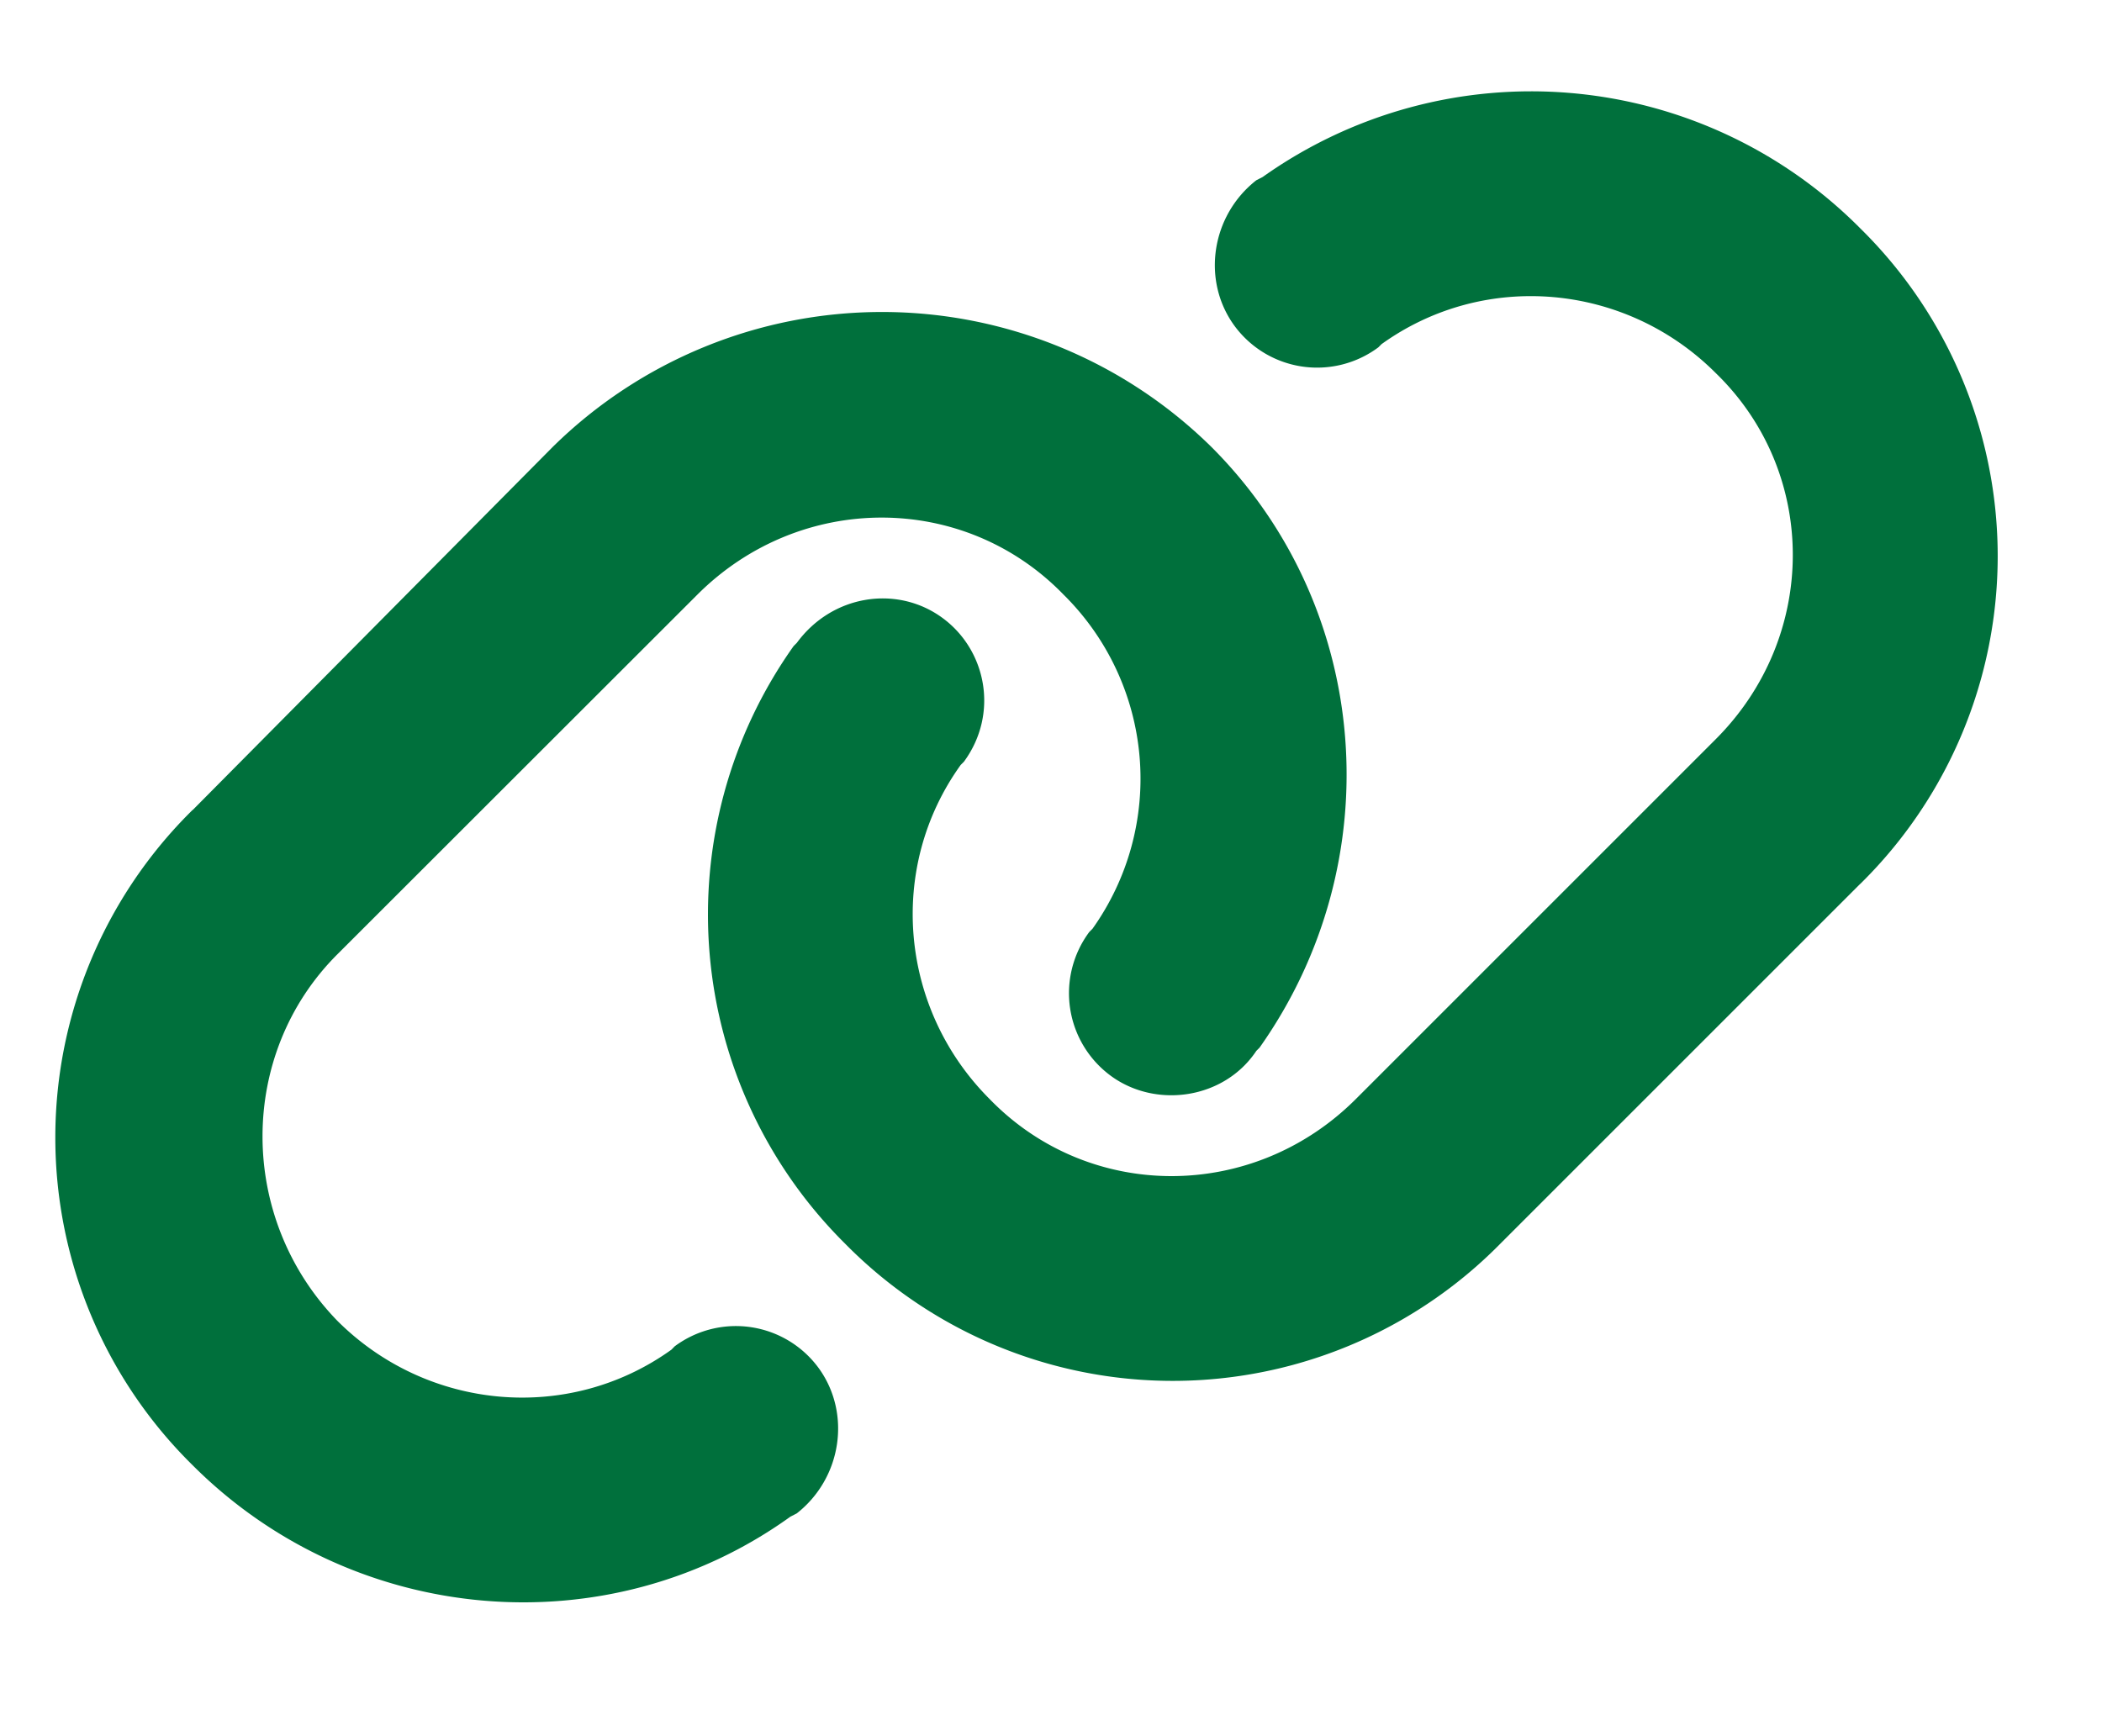 <svg width="23" height="19" fill="none" xmlns="http://www.w3.org/2000/svg"><path d="M20.355 9.672l-3.937 3.937a5.03 5.03 0 0 1-7.172 0 5.073 5.073 0 0 1-.562-6.539l.035-.035c.386-.527 1.09-.633 1.582-.281.492.351.633 1.055.246 1.582l-.035.035c-.809 1.125-.668 2.672.316 3.656 1.09 1.125 2.883 1.125 4.008 0l3.937-3.937c1.125-1.125 1.125-2.918 0-4.008-.984-.984-2.53-1.125-3.656-.316l-.035.035a1.122 1.122 0 0 1-1.582-.246c-.352-.493-.246-1.196.246-1.582l.07-.036a5.073 5.073 0 0 1 6.54.563 5.03 5.03 0 0 1 0 7.172zM2.11 8.863l3.938-3.972a5.135 5.135 0 0 1 7.207 0c1.758 1.757 1.969 4.535.527 6.574l-.035.035c-.351.527-1.09.633-1.582.281a1.122 1.122 0 0 1-.246-1.582l.035-.035a2.83 2.83 0 0 0-.316-3.656c-1.09-1.125-2.883-1.125-4.008 0L3.69 10.445c-1.09 1.09-1.09 2.883 0 4.008.985.985 2.532 1.125 3.657.317l.035-.036a1.122 1.122 0 0 1 1.582.246c.351.493.246 1.196-.246 1.582l-.07.036c-2.004 1.441-4.782 1.195-6.54-.563a5.03 5.03 0 0 1 0-7.172z" fill="#00703C"/></svg>